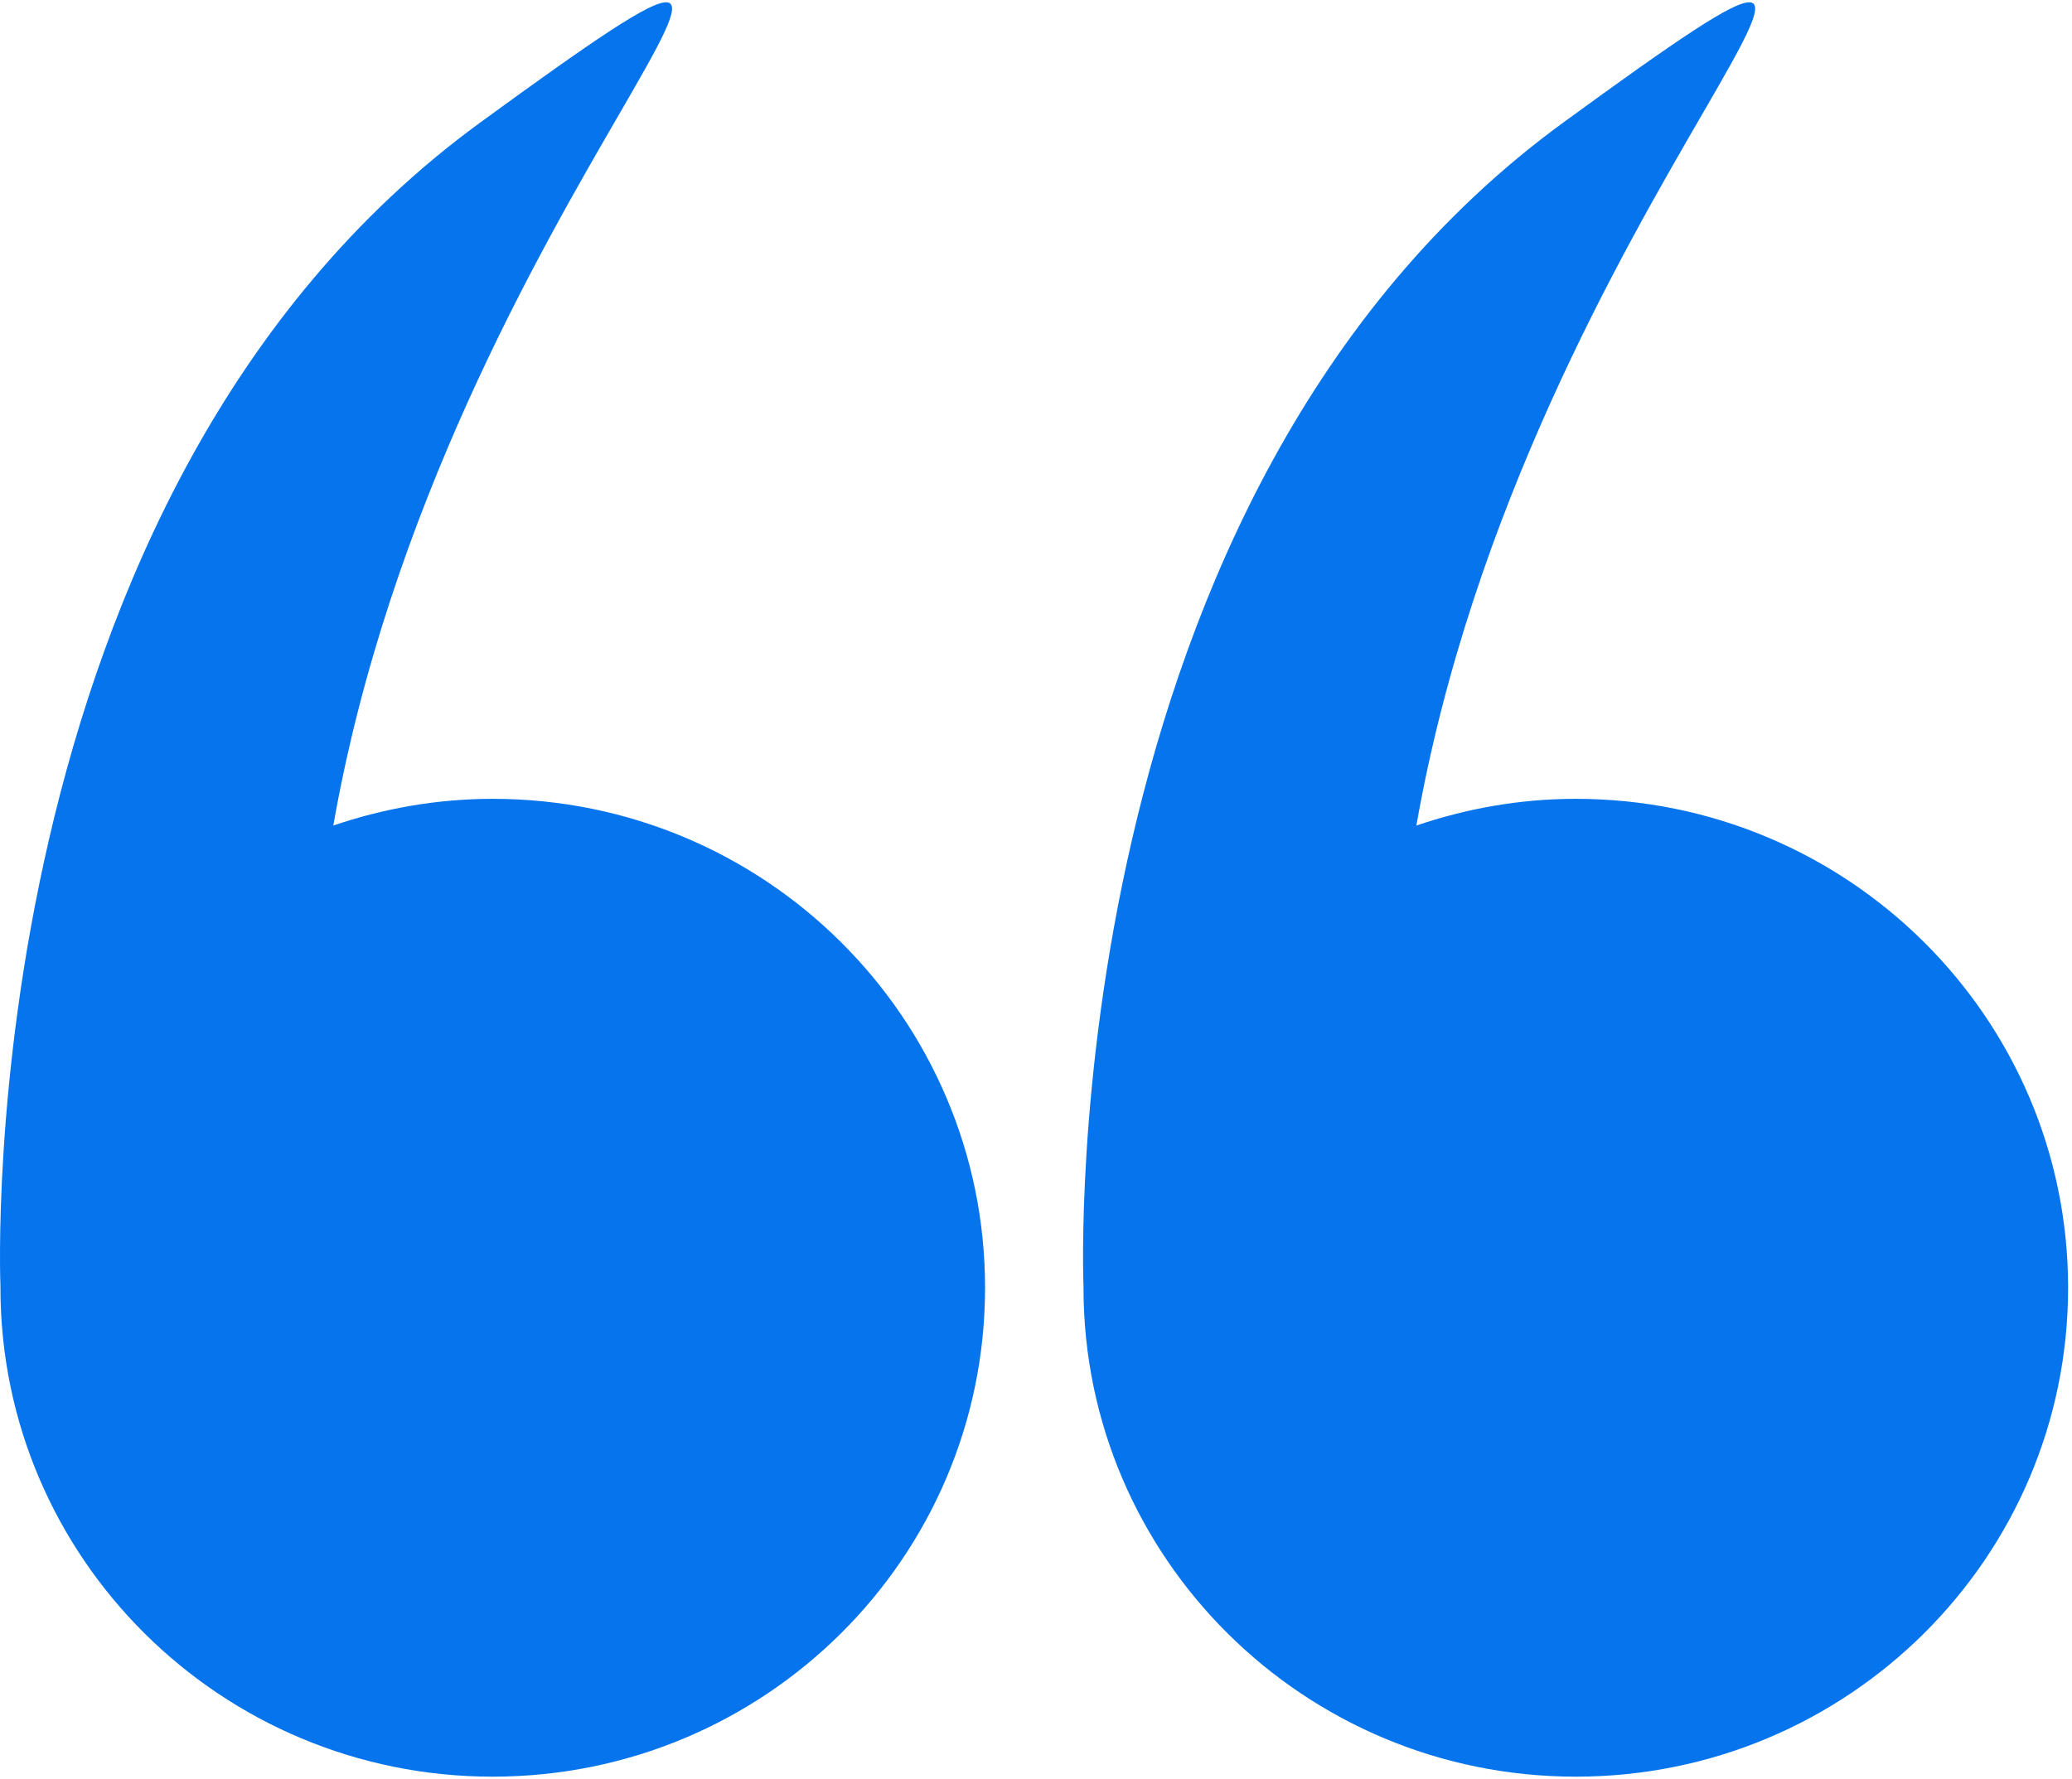 <?xml version="1.0" encoding="UTF-8"?>
<svg width="92px" height="79px" viewBox="0 0 92 79" version="1.1" xmlns="http://www.w3.org/2000/svg" xmlns:xlink="http://www.w3.org/1999/xlink">
    <!-- Generator: Sketch 52.2 (67145) - http://www.bohemiancoding.com/sketch -->
    <title>left-quotes-sign</title>
    <desc>Created with Sketch.</desc>
    <g id="Page-1" stroke="none" stroke-width="1" fill="none" fill-rule="evenodd">
        <g id="emro-new3" transform="translate(-764, -2123)" fill="#0674EC">
            <g id="Robert-section" transform="translate(0, 1818)">
                <g id="left-quotes-sign" transform="translate(764, 305)">
                    <path d="M0.02,57.192 C0.02,69.184 9.806,78.906 21.878,78.906 C33.951,78.906 43.738,69.184 43.738,57.192 C43.738,45.199 33.951,35.478 21.878,35.478 C19.397,35.478 17.022,35.908 14.799,36.665 C19.718,8.639 41.719,-9.434 21.324,5.441 C-1.29,21.935 -0.005,56.528 0.021,57.162 C0.021,57.172 0.02,57.181 0.02,57.192 Z" id="Path"></path>
                    <path d="M48.109,57.192 C48.109,69.184 57.895,78.906 69.968,78.906 C82.041,78.906 91.827,69.184 91.827,57.192 C91.827,45.199 82.041,35.478 69.968,35.478 C67.487,35.478 65.112,35.908 62.889,36.665 C67.808,8.639 89.808,-9.434 69.414,5.441 C46.799,21.935 48.085,56.528 48.11,57.162 C48.11,57.172 48.109,57.181 48.109,57.192 Z" id="Path"></path>
                </g>
            </g>
        </g>
    </g>
</svg>
